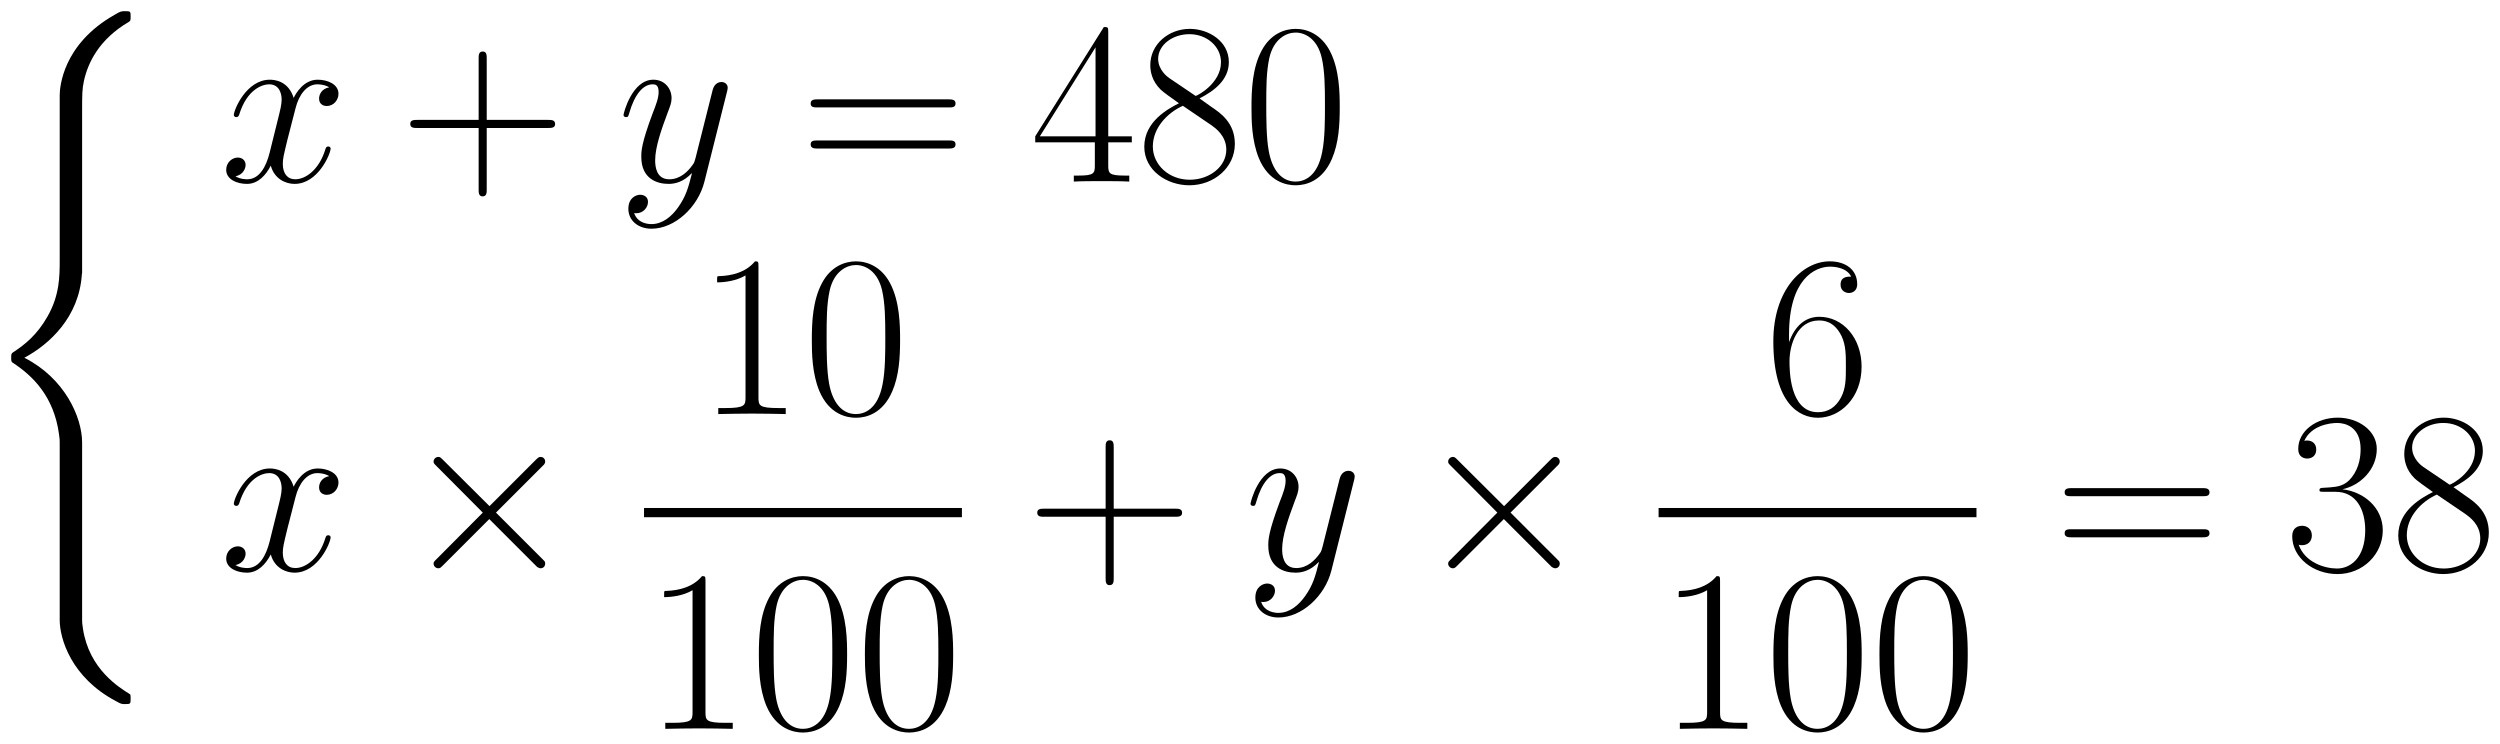 <svg xmlns="http://www.w3.org/2000/svg" xmlns:xlink="http://www.w3.org/1999/xlink" xmlns:inkscape="http://www.inkscape.org/namespaces/inkscape" version="1.1" width="206.817" height="61.525" viewBox="0 0 223.585 66.513">
<defs>
<clipPath id="clip_1">
<path transform="matrix(1,0,0,-1,-191.891,638.108)" d="M191.891 571.594H415.477V638.108H191.891Z" clip-rule="evenodd"/>
</clipPath>
<path id="font_2_2" d="M.451-1.827C.451-1.717 .375-1.548 .201-1.46 .309-1.402 .438-1.285 .45-1.098L.451-1.092V-.399C.451-.317 .451-.299 .459-.261 .477-.181 .525-.082 .652-.007 .66-.002 .661-.001 .661 .017 .661 .039 .66 .04 .638 .04 .62 .04 .618 .04 .591 .024 .367-.103 .354-.289 .354-.324V-1.035C.354-1.107 .354-1.188 .302-1.28 .256-1.362 .202-1.403 .159-1.432 .145-1.441 .144-1.442 .144-1.459 .144-1.477 .145-1.478 .153-1.483 .238-1.539 .329-1.628 .351-1.791 .354-1.813 .354-1.815 .354-1.827V-2.595C.354-2.676 .404-2.844 .597-2.946 .62-2.959 .622-2.959 .638-2.959 .66-2.959 .661-2.958 .661-2.936 .661-2.918 .66-2.917 .656-2.915 .613-2.888 .482-2.809 .455-2.635 .451-2.609 .451-2.607 .451-2.594V-1.827Z"/>
<path id="font_3_1" d="M.474 .408C.442 .402 .43 .378 .43 .359 .43 .335 .449 .327 .463 .327 .493 .327 .514 .353 .514 .38 .514 .422 .466 .441 .424 .441 .363 .441 .329 .381 .32 .362 .297 .437 .235 .441 .217 .441 .115 .441 .061 .31 .061 .288 .061 .284 .065 .279 .072 .279 .08 .279 .082 .285 .084 .289 .118 .4 .185 .421 .214 .421 .259 .421 .268 .379 .268 .355 .268 .333 .262 .31 .25 .262L.216 .125C.201 .065 .172 .01 .119 .01 .114 .01 .089 .01 .068 .023 .104 .03 .112 .06 .112 .072 .112 .092 .097 .104 .078 .104 .054 .104 .028 .083 .028 .051 .028 .009 .075-.01 .118-.01 .166-.01 .2 .028 .221 .069 .237 .01 .287-.01 .324-.01 .426-.01 .48 .121 .48 .143 .48 .148 .476 .152 .47 .152 .461 .152 .46 .147 .457 .139 .43 .051 .372 .01 .327 .01 .292 .01 .273 .036 .273 .077 .273 .099 .277 .115 .293 .181L.328 .317C.343 .377 .377 .421 .423 .421 .425 .421 .453 .421 .474 .408Z"/>
<path id="font_4_4" d="M.377 .232H.642C.656 .232 .673 .232 .673 .249 .673 .267 .657 .267 .642 .267H.377V.532C.377 .546 .377 .563 .36 .563 .342 .563 .342 .547 .342 .532V.267H.077C.063 .267 .046 .267 .046 .25 .046 .232 .062 .232 .077 .232H.342V-.033C.342-.047 .342-.064 .359-.064 .377-.064 .377-.048 .377-.033V.232Z"/>
<path id="font_3_2" d="M.263-.112C.236-.15 .197-.184 .148-.184 .136-.184 .088-.182 .073-.136 .076-.137 .081-.137 .083-.137 .113-.137 .133-.111 .133-.088 .133-.065 .114-.057 .099-.057 .083-.057 .048-.069 .048-.118 .048-.169 .091-.204 .148-.204 .248-.204 .349-.112 .377-.001L.475 .389C.476 .394 .478 .4 .478 .406 .478 .421 .466 .431 .451 .431 .442 .431 .421 .427 .413 .397L.339 .103C.334 .085 .334 .083 .326 .072 .306 .044 .273 .01 .225 .01 .169 .01 .164 .065 .164 .092 .164 .149 .191 .226 .218 .298 .229 .327 .235 .341 .235 .361 .235 .403 .205 .441 .156 .441 .064 .441 .027 .296 .027 .288 .027 .284 .031 .279 .038 .279 .047 .279 .048 .283 .052 .297 .076 .381 .114 .421 .153 .421 .162 .421 .179 .421 .179 .388 .179 .362 .168 .333 .153 .295 .104 .164 .104 .131 .104 .107 .104 .012 .172-.01 .222-.01 .251-.01 .287-.001 .322 .036L.323 .035C.308-.024 .298-.063 .263-.112Z"/>
<path id="font_4_14" d="M.643 .321C.658 .321 .673 .321 .673 .338 .673 .356 .656 .356 .639 .356H.08C.063 .356 .046 .356 .046 .338 .046 .321 .061 .321 .076 .321H.643M.639 .143C.656 .143 .673 .143 .673 .161 .673 .178 .658 .178 .643 .178H.076C.061 .178 .046 .178 .046 .161 .046 .143 .063 .143 .08 .143H.639Z"/>
<path id="font_4_9" d="M.336 .647C.336 .668 .335 .669 .317 .669L.02 .196V.17H.278V.072C.278 .036 .276 .026 .206 .026H.187V0C.219 .002 .273 .002 .307 .002 .341 .002 .395 .002 .427 0V.026H.408C.338 .026 .336 .036 .336 .072V.17H.438V.196H.336V.647M.281 .581V.196H.04L.281 .581Z"/>
<path id="font_4_12" d="M.272 .36C.335 .392 .399 .44 .399 .517 .399 .608 .311 .661 .23 .661 .139 .661 .059 .595 .059 .504 .059 .479 .065 .436 .104 .398 .114 .388 .156 .358 .183 .339 .138 .316 .033 .261 .033 .151 .033 .048 .131-.016 .228-.016 .335-.016 .425 .061 .425 .163 .425 .254 .364 .296 .324 .323L.272 .36M.141 .448C.133 .453 .093 .484 .093 .531 .093 .592 .156 .638 .228 .638 .307 .638 .365 .582 .365 .517 .365 .424 .261 .371 .256 .371 .255 .371 .254 .371 .246 .377L.141 .448M.325 .243C.34 .232 .388 .199 .388 .138 .388 .064 .314 .008 .23 .008 .139 .008 .07 .073 .07 .152 .07 .231 .131 .297 .2 .328L.325 .243Z"/>
<path id="font_4_5" d="M.42 .321C.42 .382 .419 .486 .377 .566 .34 .636 .281 .661 .229 .661 .181 .661 .12 .639 .082 .567 .042 .492 .038 .399 .038 .321 .038 .264 .039 .177 .07 .101 .113-.002 .19-.016 .229-.016 .275-.016 .345 .003 .386 .098 .416 .167 .42 .248 .42 .321M.229 0C.165 0 .127 .055 .113 .131 .102 .19 .102 .276 .102 .332 .102 .409 .102 .473 .115 .534 .134 .619 .19 .645 .229 .645 .27 .645 .323 .618 .342 .536 .355 .479 .356 .412 .356 .332 .356 .267 .356 .187 .344 .128 .323 .019 .264 0 .229 0Z"/>
<path id="font_5_1" d="M.389 .278 .189 .477C.177 .489 .175 .491 .167 .491 .157 .491 .147 .482 .147 .471 .147 .464 .149 .462 .16 .451L.36 .25 .16 .049C.149 .038 .147 .036 .147 .029 .147 .018 .157 .009 .167 .009 .175 .009 .177 .011 .189 .023L.388 .222 .595 .015C.597 .014 .604 .009 .61 .009 .622 .009 .63 .018 .63 .029 .63 .031 .63 .035 .627 .04 .626 .042 .467 .199 .417 .25L.6 .433C.605 .439 .62 .452 .625 .458 .626 .46 .63 .464 .63 .471 .63 .482 .622 .491 .61 .491 .602 .491 .598 .487 .587 .476L.389 .278Z"/>
<path id="font_4_6" d="M.266 .639C.266 .66 .265 .661 .251 .661 .212 .614 .153 .599 .097 .597 .094 .597 .089 .597 .088 .595 .087 .593 .087 .591 .087 .57 .118 .57 .17 .576 .21 .6V.073C.21 .038 .208 .026 .122 .026H.092V0C.14 .001 .19 .002 .238 .002 .286 .002 .336 .001 .384 0V.026H.354C.268 .026 .266 .037 .266 .073V.639Z"/>
<path id="font_4_11" d="M.106 .345C.106 .584 .218 .638 .283 .638 .304 .638 .355 .634 .375 .595 .359 .595 .329 .595 .329 .56 .329 .533 .351 .524 .365 .524 .374 .524 .401 .528 .401 .562 .401 .625 .351 .661 .282 .661 .163 .661 .038 .537 .038 .316 .038 .044 .151-.016 .231-.016 .328-.016 .42 .071 .42 .205 .42 .33 .339 .421 .237 .421 .176 .421 .131 .381 .106 .311V.345M.231 .008C.108 .008 .108 .192 .108 .229 .108 .301 .142 .405 .235 .405 .252 .405 .301 .405 .334 .336 .352 .297 .352 .256 .352 .206 .352 .152 .352 .112 .331 .072 .309 .031 .277 .008 .231 .008Z"/>
<path id="font_4_8" d="M.221 .34C.31 .34 .349 .263 .349 .174 .349 .054 .285 .008 .227 .008 .174 .008 .088 .034 .061 .111 .066 .109 .071 .109 .076 .109 .1 .109 .118 .125 .118 .151 .118 .18 .096 .193 .076 .193 .059 .193 .033 .185 .033 .148 .033 .056 .123-.016 .229-.016 .34-.016 .425 .071 .425 .173 .425 .27 .345 .34 .25 .351 .326 .367 .399 .435 .399 .526 .399 .604 .32 .661 .23 .661 .139 .661 .059 .605 .059 .525 .059 .49 .085 .484 .098 .484 .119 .484 .137 .497 .137 .523 .137 .549 .119 .562 .098 .562 .094 .562 .089 .562 .085 .56 .114 .626 .193 .638 .228 .638 .263 .638 .329 .621 .329 .525 .329 .497 .325 .447 .291 .403 .261 .364 .227 .362 .194 .359 .189 .359 .166 .357 .162 .357 .155 .356 .151 .355 .151 .348 .151 .341 .152 .34 .172 .34H.221Z"/>
</defs>
<g clip-path="url(#clip_1)">
<use data-text="&#xfffd;" xlink:href="#font_2_2" transform="matrix(20.663,0,0,-20.663,-1.975,1.827)"/>
<use data-text="x" xlink:href="#font_3_1" transform="matrix(20.663,0,0,-20.663,19.651,16.24)"/>
<use data-text="+" xlink:href="#font_4_4" transform="matrix(20.663,0,0,-20.663,35.74,16.24)"/>
<use data-text="y" xlink:href="#font_3_2" transform="matrix(20.663,0,0,-20.663,55.205,16.24)"/>
<use data-text="=" xlink:href="#font_4_14" transform="matrix(20.663,0,0,-20.663,71.551,16.24)"/>
<use data-text="4" xlink:href="#font_4_9" transform="matrix(20.663,0,0,-20.663,92.172,16.24)"/>
<use data-text="8" xlink:href="#font_4_12" transform="matrix(20.663,0,0,-20.663,101.656,16.24)"/>
<use data-text="0" xlink:href="#font_4_5" transform="matrix(20.663,0,0,-20.663,111.14,16.24)"/>
<use data-text="x" xlink:href="#font_3_1" transform="matrix(20.663,0,0,-20.663,19.651,51.01)"/>
<use data-text="&#x00d7;" xlink:href="#font_5_1" transform="matrix(20.663,0,0,-20.663,35.74,51.01)"/>
<use data-text="1" xlink:href="#font_4_6" transform="matrix(20.663,0,0,-20.663,62.336,37.031)"/>
<use data-text="0" xlink:href="#font_4_5" transform="matrix(20.663,0,0,-20.663,71.82,37.031)"/>
<path transform="matrix(1,0,0,-1,57.598,45.844)" stroke-width=".826" stroke-linecap="butt" stroke-miterlimit="10" stroke-linejoin="miter" fill="none" stroke="#000000" d="M0 0H28.429"/>
<use data-text="1" xlink:href="#font_4_6" transform="matrix(20.663,0,0,-20.663,57.598,65.183)"/>
<use data-text="0" xlink:href="#font_4_5" transform="matrix(20.663,0,0,-20.663,67.082,65.183)"/>
<use data-text="0" xlink:href="#font_4_5" transform="matrix(20.663,0,0,-20.663,76.566,65.183)"/>
<use data-text="+" xlink:href="#font_4_4" transform="matrix(20.663,0,0,-20.663,91.814,51.01)"/>
<use data-text="y" xlink:href="#font_3_2" transform="matrix(20.663,0,0,-20.663,111.279,51.01)"/>
<use data-text="&#x00d7;" xlink:href="#font_5_1" transform="matrix(20.663,0,0,-20.663,126.477,51.01)"/>
<use data-text="6" xlink:href="#font_4_11" transform="matrix(20.663,0,0,-20.663,157.811,37.031)"/>
<path transform="matrix(1,0,0,-1,148.335,45.844)" stroke-width=".826" stroke-linecap="butt" stroke-miterlimit="10" stroke-linejoin="miter" fill="none" stroke="#000000" d="M0 0H28.429"/>
<use data-text="1" xlink:href="#font_4_6" transform="matrix(20.663,0,0,-20.663,148.335,65.183)"/>
<use data-text="0" xlink:href="#font_4_5" transform="matrix(20.663,0,0,-20.663,157.819,65.183)"/>
<use data-text="0" xlink:href="#font_4_5" transform="matrix(20.663,0,0,-20.663,167.303,65.183)"/>
<use data-text="=" xlink:href="#font_4_14" transform="matrix(20.663,0,0,-20.663,183.699,51.01)"/>
<use data-text="3" xlink:href="#font_4_8" transform="matrix(20.663,0,0,-20.663,204.32,51.01)"/>
<use data-text="8" xlink:href="#font_4_12" transform="matrix(20.663,0,0,-20.663,213.804,51.01)"/>
</g>
</svg>

